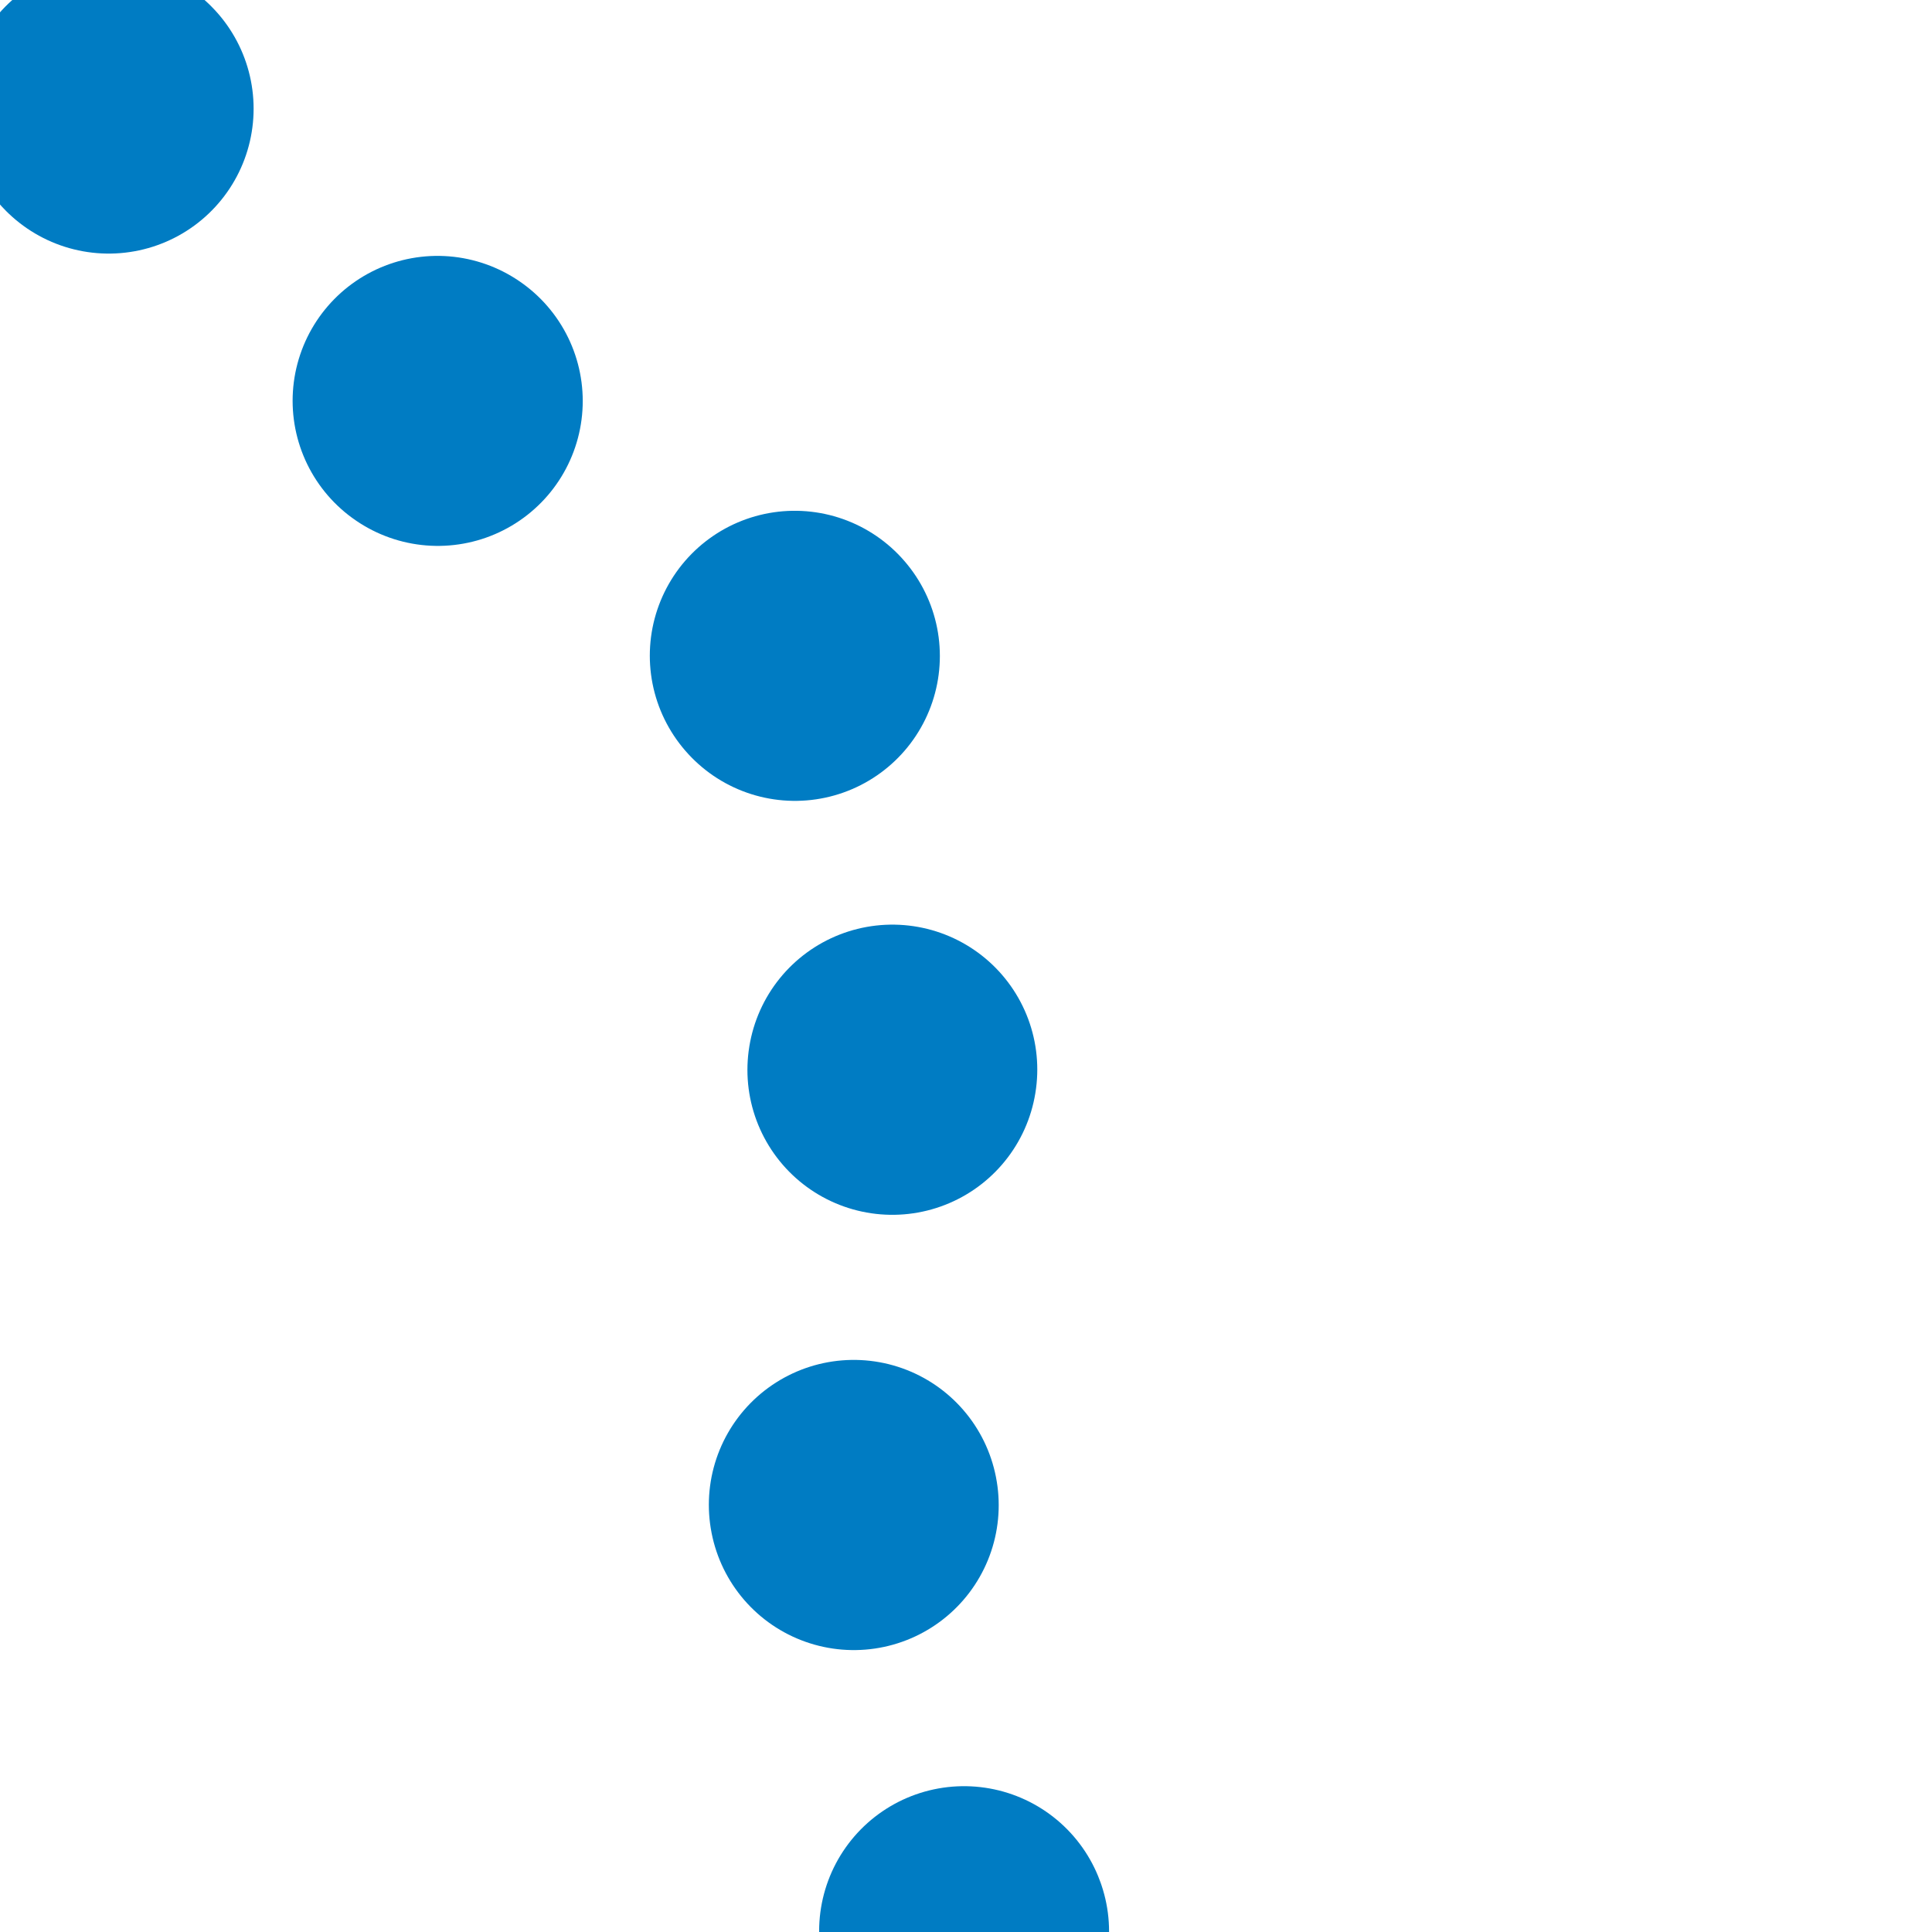 <?xml version="1.0"?>
<svg xmlns="http://www.w3.org/2000/svg" width="500" height="500">
<title>WASSER+4</title>
<path d="M 260,527 C 240,480 220,405 218,362 212,305 276,222 182,147 102,97 100,100 27,27 L 0,0" stroke="#007CC3" stroke-width="75" stroke-dasharray="0.1,114" stroke-dashoffset="85" stroke-linecap="round" fill="none" />
</svg>